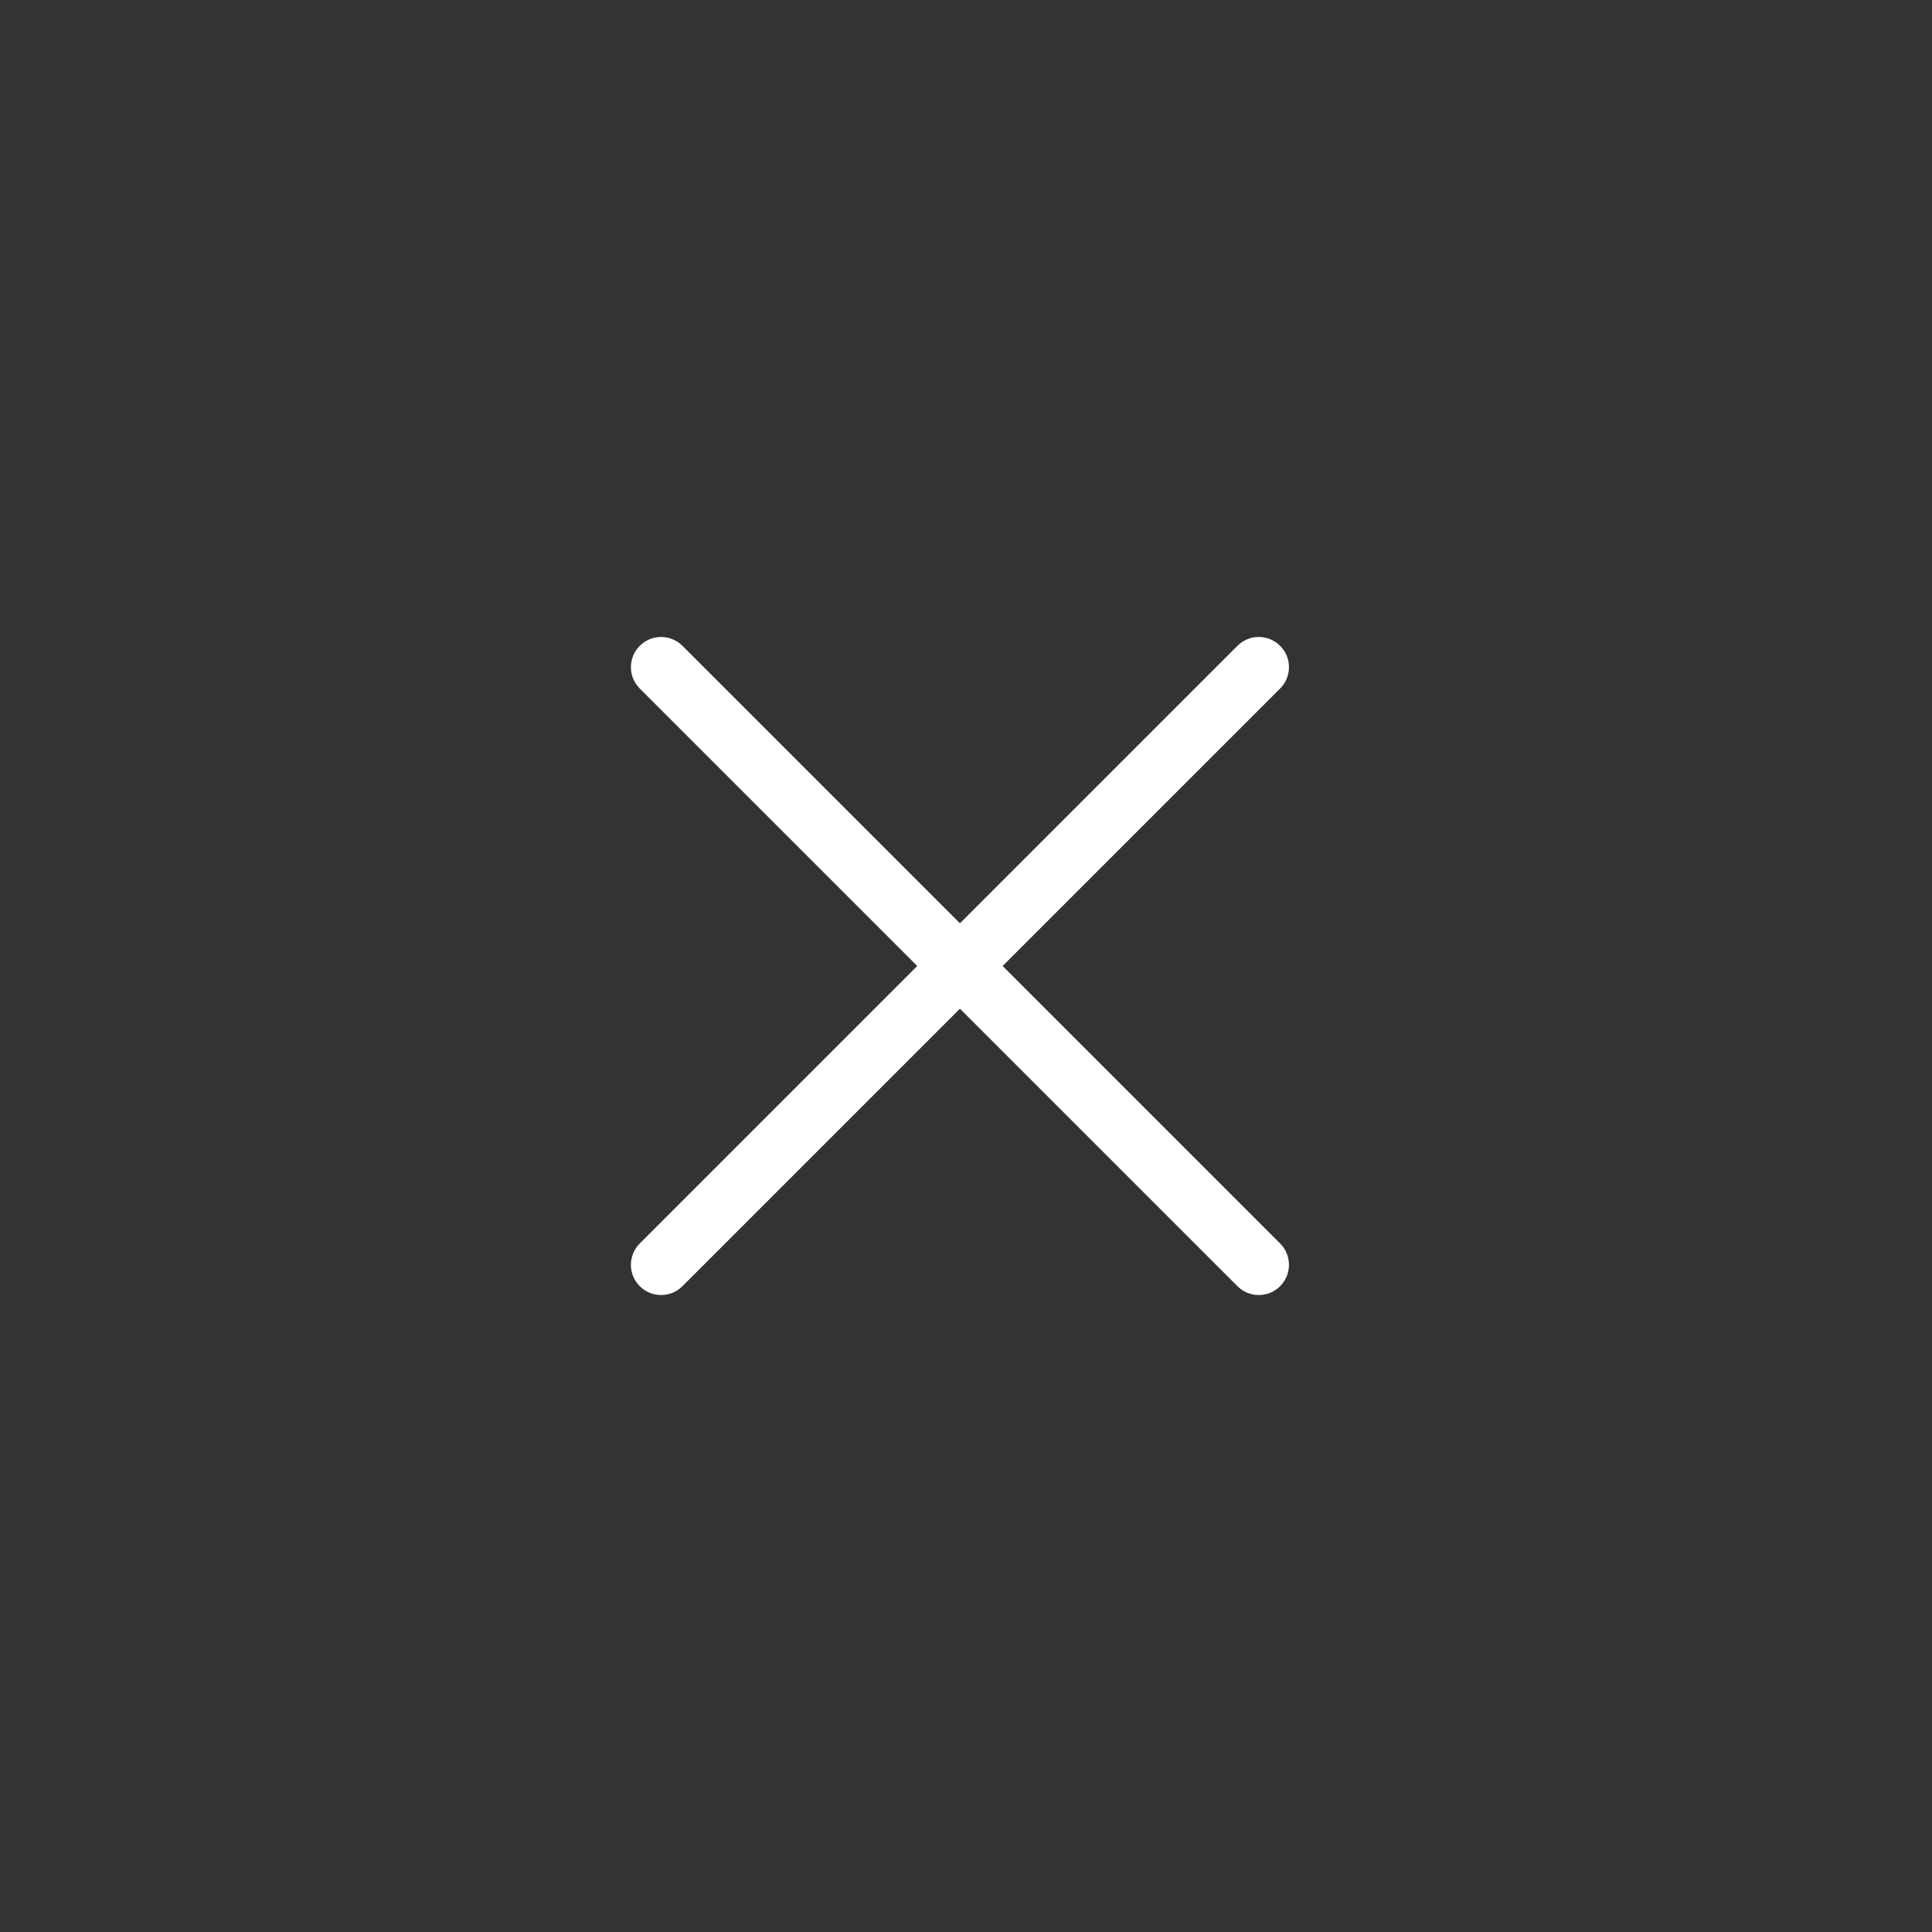 <?xml version="1.0" encoding="UTF-8"?> <svg xmlns="http://www.w3.org/2000/svg" viewBox="0 0 200.00 200.00" data-guides="{&quot;vertical&quot;:[],&quot;horizontal&quot;:[]}"><rect x="0" y="0" width="200.00" height="200.00" fill="#333333" stroke="none"/><defs></defs><path fill="#ffffff" stroke="none" fill-opacity="1" stroke-width="1" stroke-opacity="1" id="tSvg1252c0e68c2" title="Path 2" d="M70.646 66.854C69.425 65.634 67.447 65.634 66.226 66.854C65.006 68.075 65.006 70.053 66.226 71.274C67.699 69.801 69.172 68.328 70.646 66.854ZM128.098 133.146C129.318 134.366 131.297 134.366 132.518 133.146C133.738 131.925 133.738 129.947 132.518 128.726C131.044 130.199 129.571 131.673 128.098 133.146ZM66.226 128.726C65.006 129.947 65.006 131.925 66.226 133.146C67.447 134.366 69.425 134.366 70.646 133.146C69.172 131.673 67.699 130.199 66.226 128.726ZM132.518 71.274C133.738 70.053 133.738 68.075 132.518 66.854C131.297 65.634 129.318 65.634 128.098 66.854C129.571 68.328 131.044 69.801 132.518 71.274ZM66.226 71.274C86.85 91.898 107.474 112.522 128.098 133.146C129.571 131.673 131.044 130.199 132.518 128.726C111.894 108.102 91.27 87.478 70.646 66.854C69.172 68.328 67.699 69.801 66.226 71.274ZM70.646 133.146C91.27 112.522 111.894 91.898 132.518 71.274C131.044 69.801 129.571 68.328 128.098 66.854C107.474 87.478 86.85 108.102 66.226 128.726C67.699 130.199 69.172 131.673 70.646 133.146Z"></path></svg> 